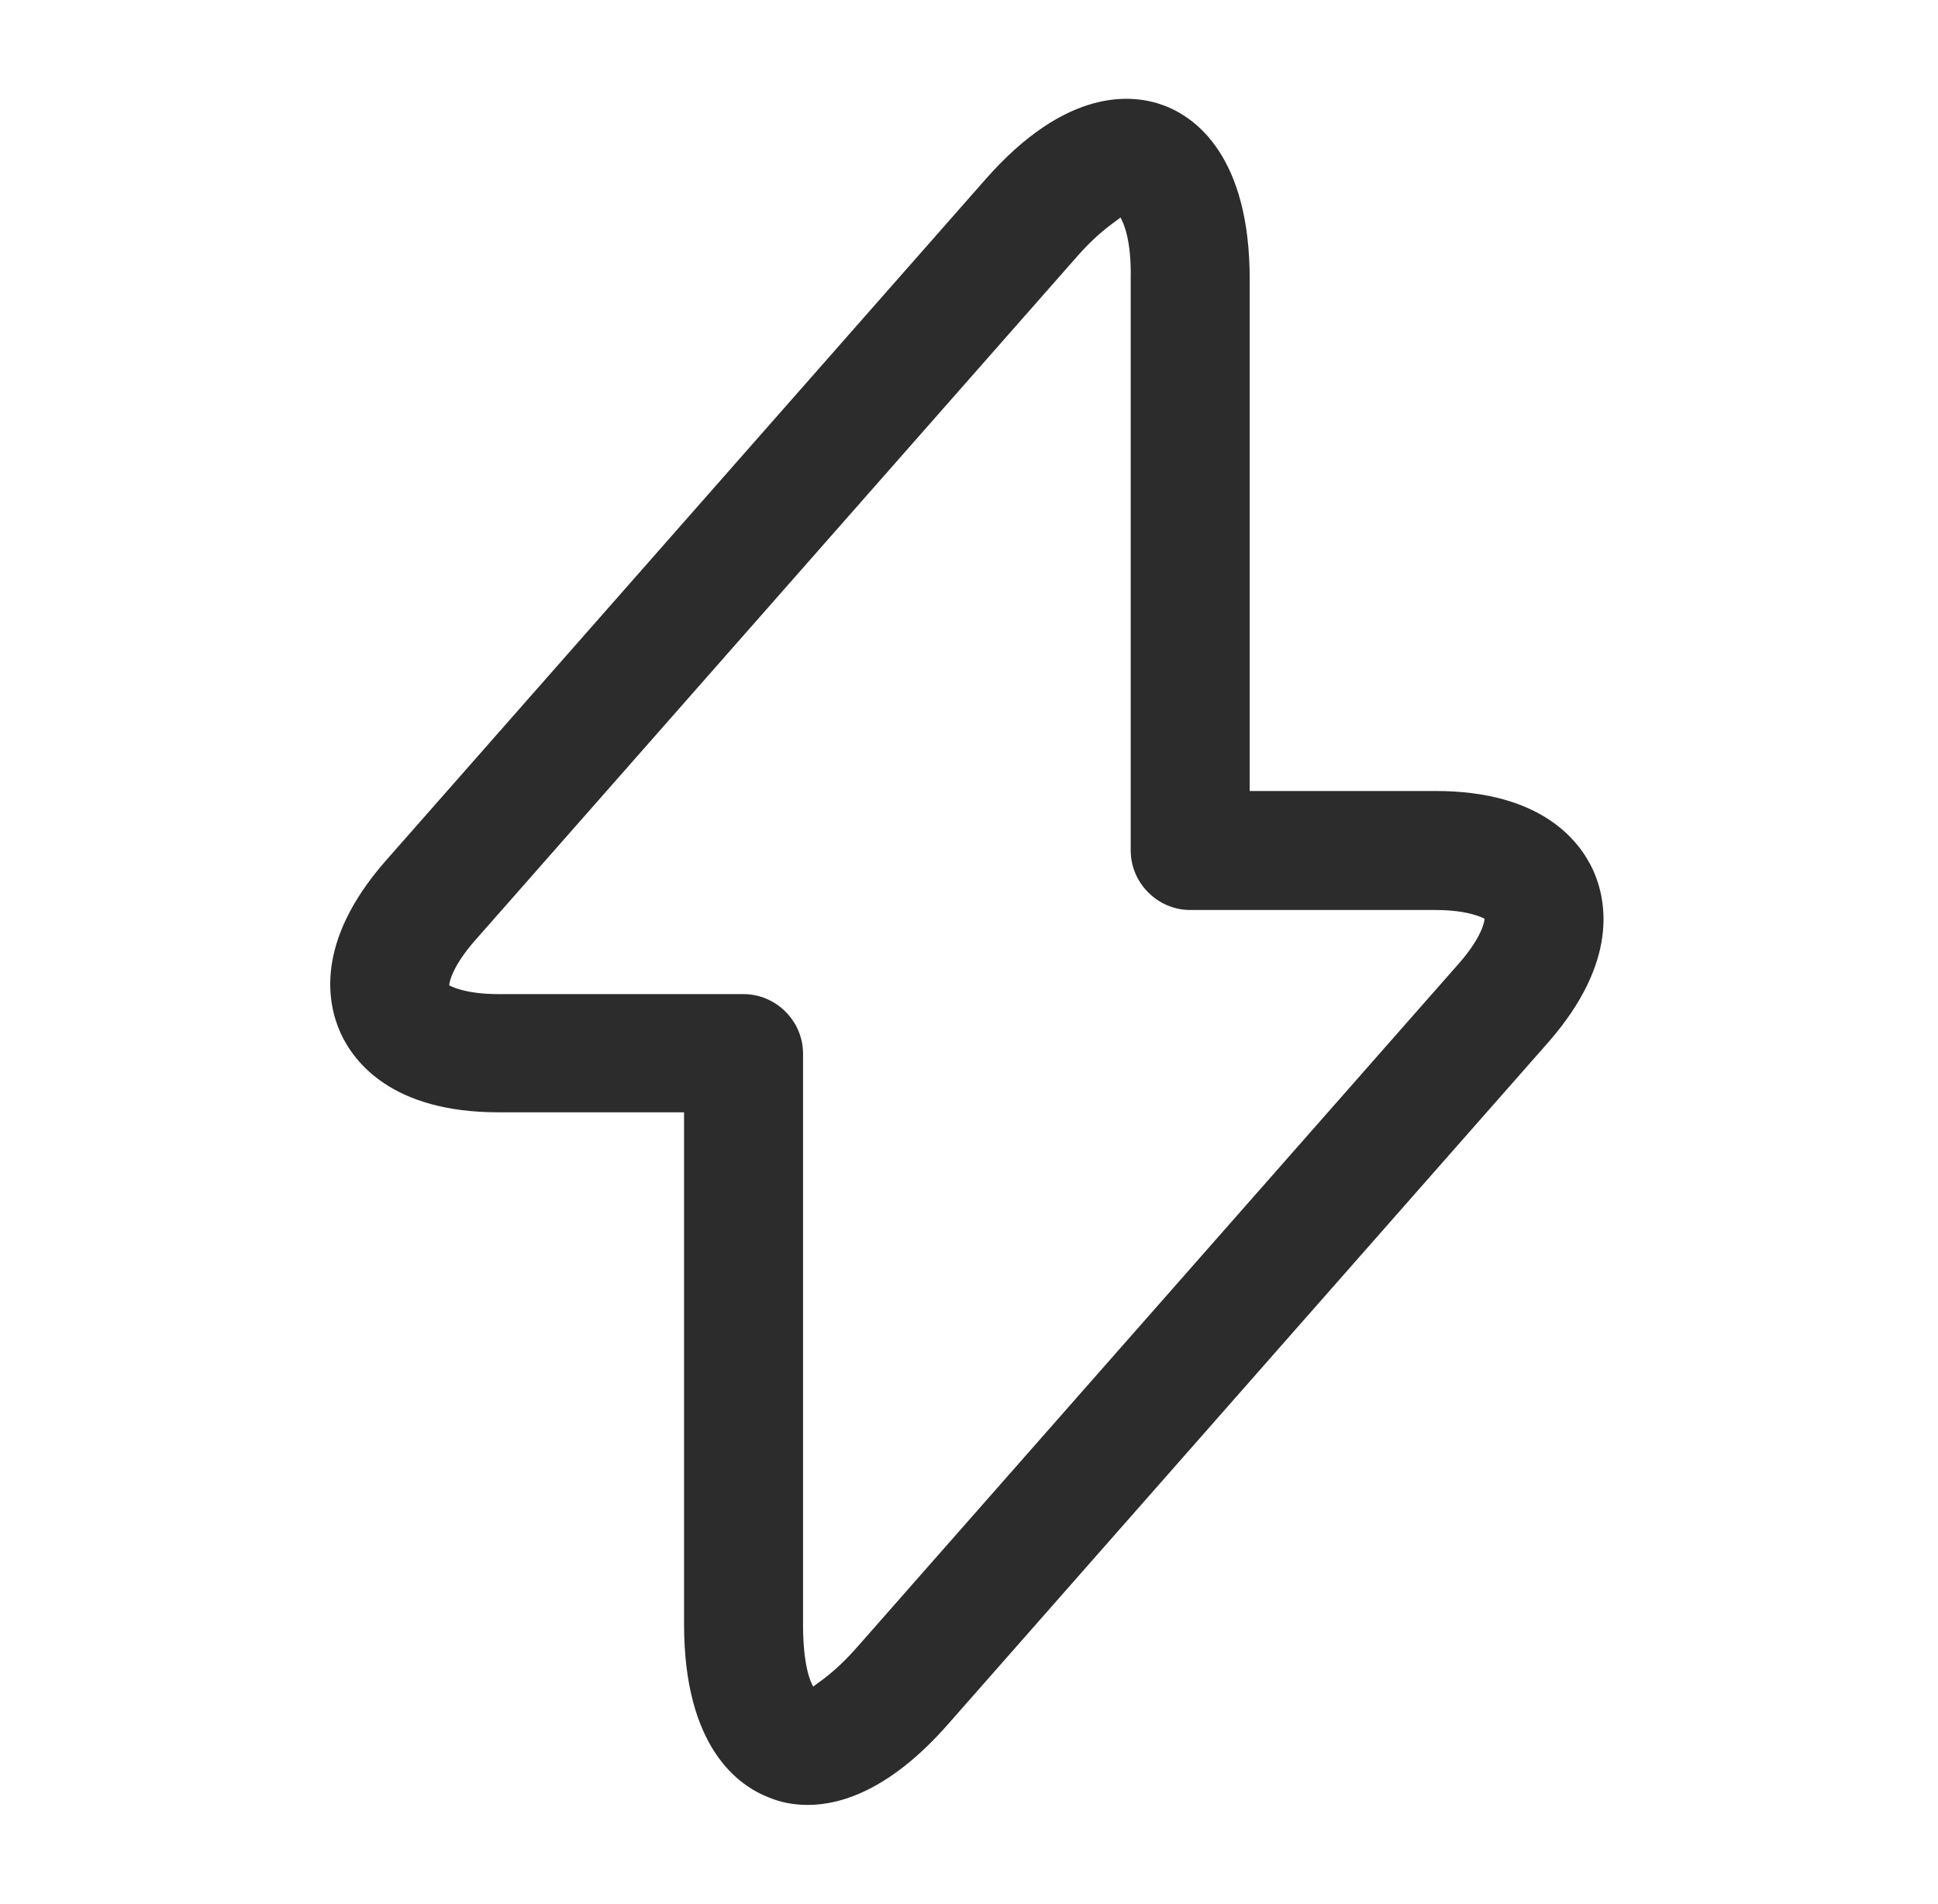 <svg width="57" height="56" viewBox="0 0 57 56" fill="none" xmlns="http://www.w3.org/2000/svg">
<path d="M23.759 53.083C23.293 53.083 22.919 52.99 22.639 52.873C21.706 52.523 20.119 51.38 20.119 47.763V32.713H14.659C11.533 32.713 10.413 31.243 10.016 30.38C9.619 29.493 9.269 27.697 11.323 25.34L28.986 5.273C31.366 2.567 33.303 2.753 34.236 3.103C35.169 3.453 36.756 4.597 36.756 8.213V23.263H42.216C45.343 23.263 46.463 24.733 46.859 25.597C47.256 26.483 47.606 28.28 45.553 30.637L27.889 50.703C26.233 52.593 24.786 53.083 23.759 53.083ZM32.953 6.393C32.883 6.487 32.393 6.72 31.623 7.607L13.959 27.673C13.306 28.42 13.213 28.887 13.213 28.98C13.259 29.003 13.679 29.237 14.659 29.237H21.869C22.826 29.237 23.619 30.03 23.619 30.987V47.787C23.619 48.953 23.829 49.467 23.923 49.607C23.993 49.513 24.483 49.28 25.253 48.393L42.916 28.327C43.569 27.58 43.663 27.113 43.663 27.02C43.616 26.997 43.196 26.763 42.216 26.763H35.006C34.049 26.763 33.256 25.97 33.256 25.013V8.213C33.279 7.047 33.046 6.557 32.953 6.393Z" fill="#2C2C2D"/>
</svg>
